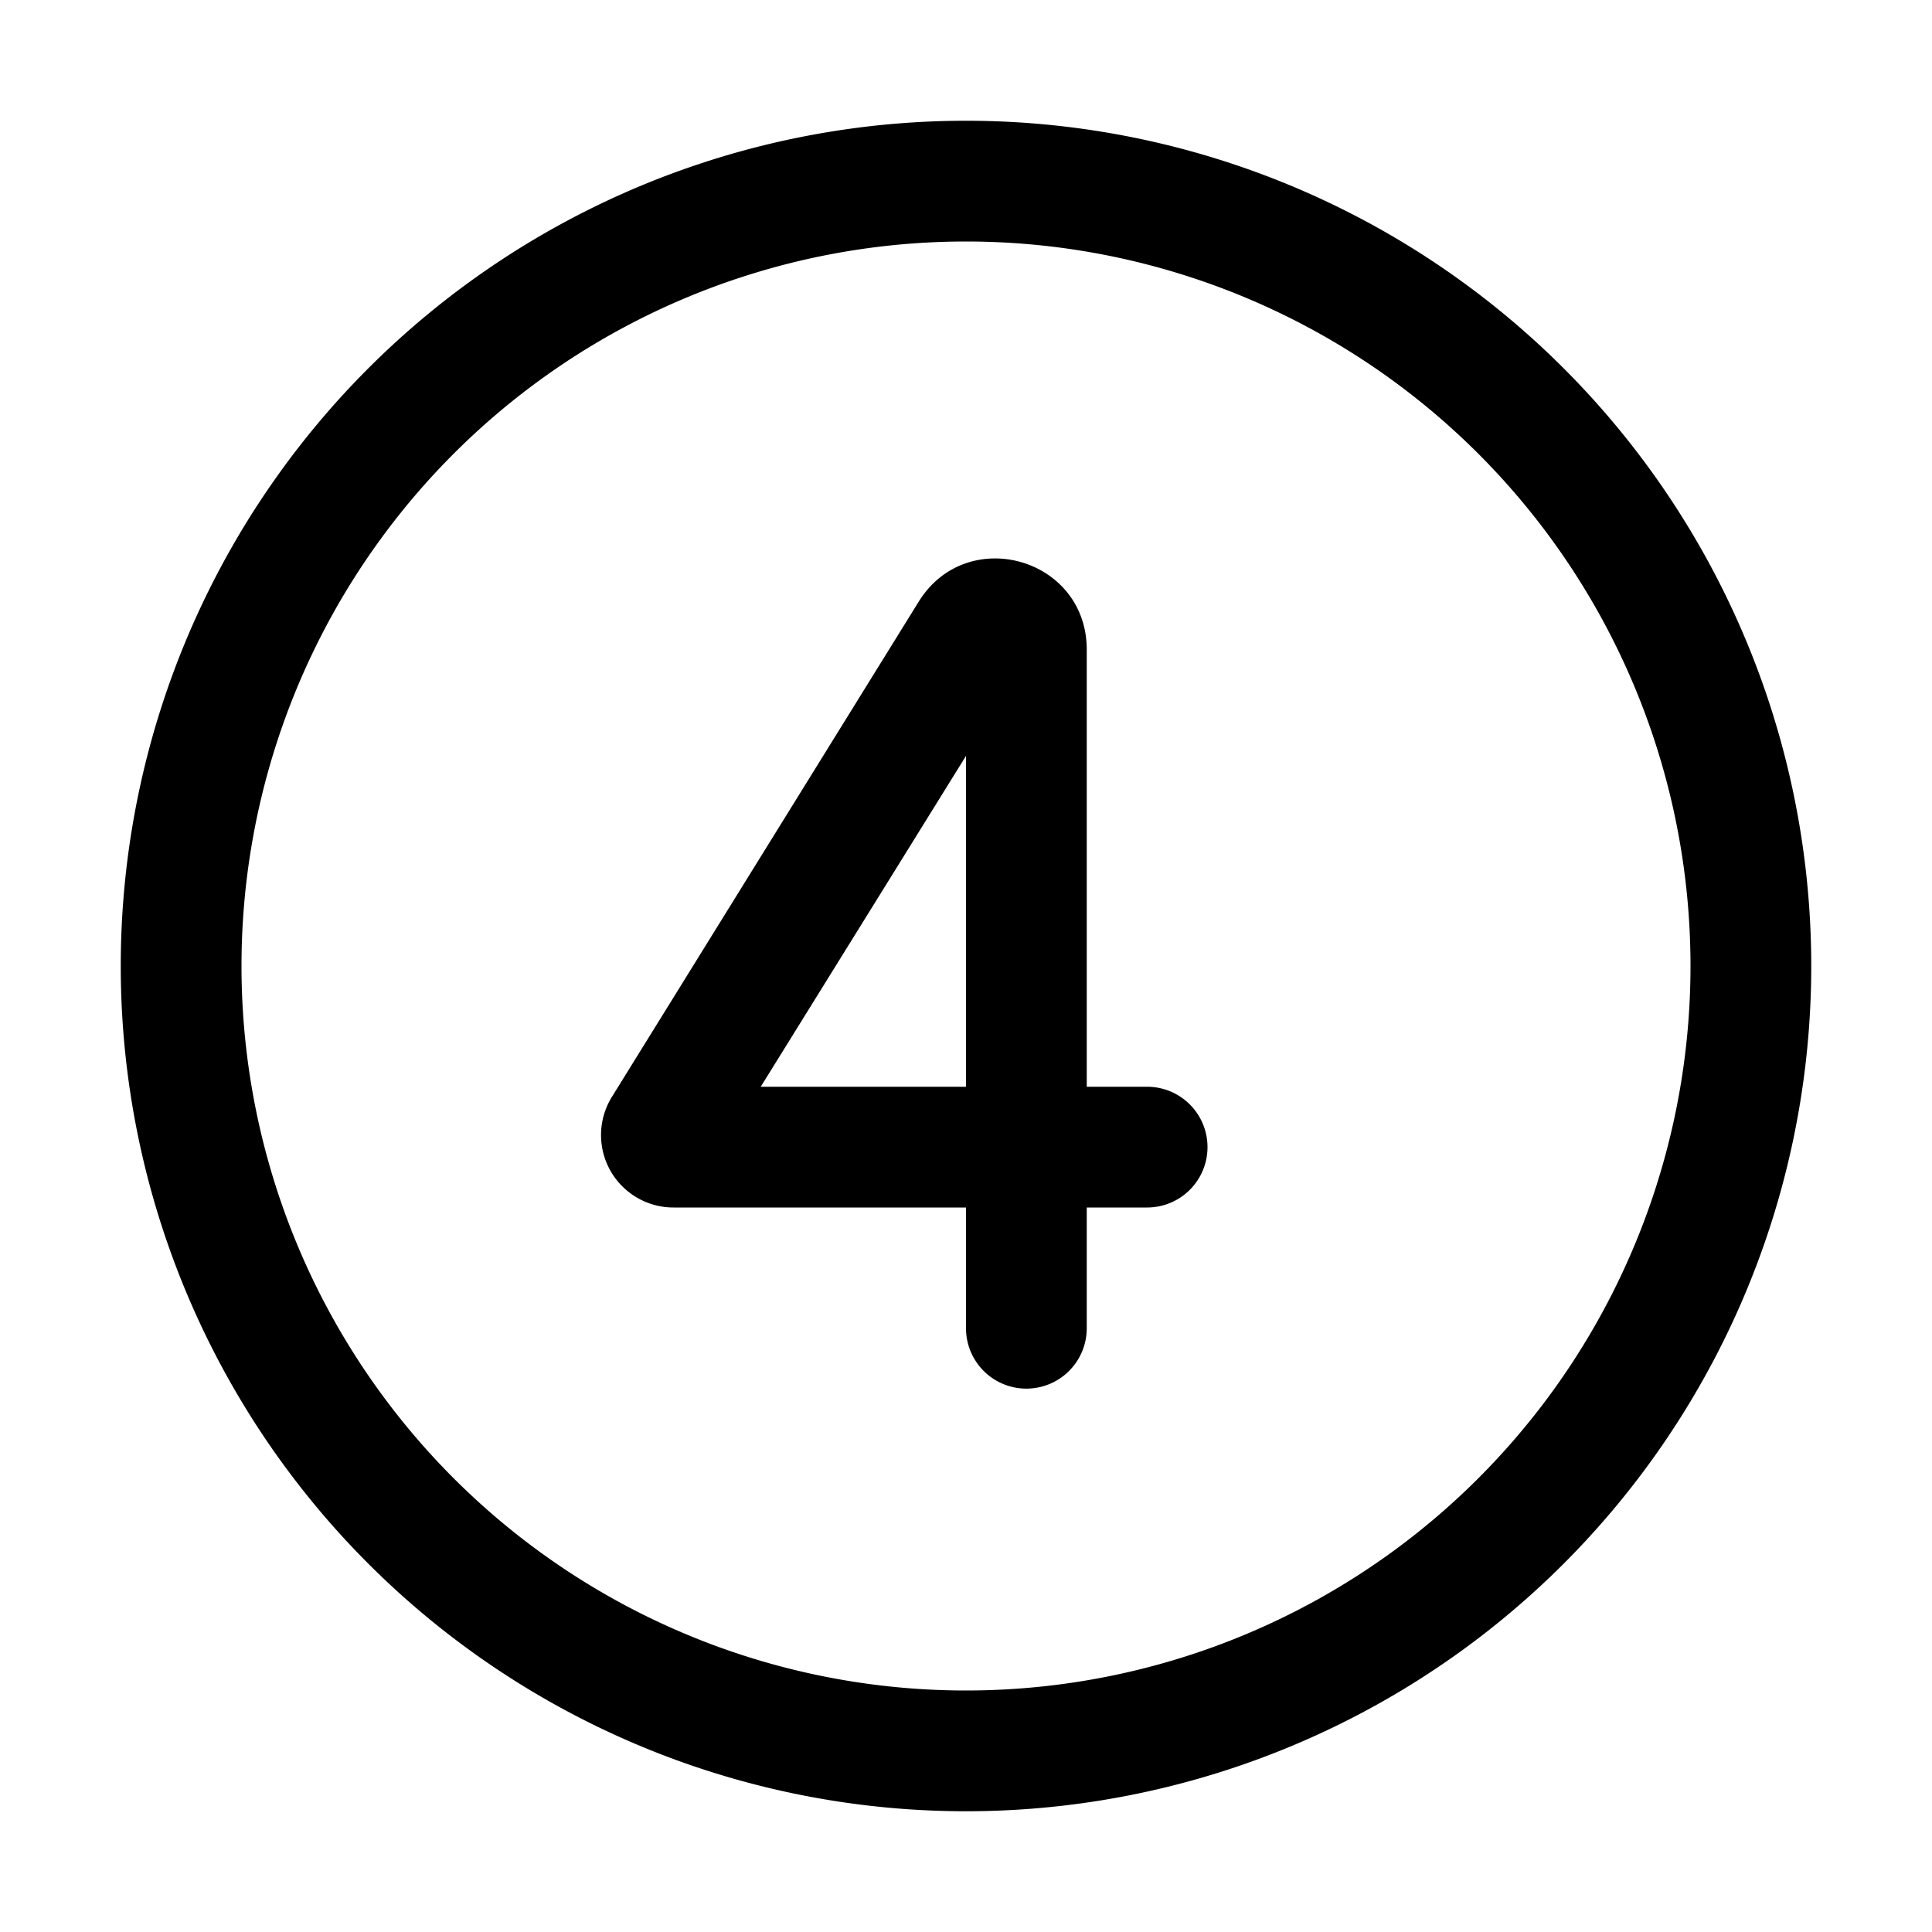 <svg width="16" height="16" viewBox="0 0 16 16" xmlns="http://www.w3.org/2000/svg"><path d="M2 8a6 6 0 1 1 12 0A6 6 0 0 1 2 8Zm6-7a7 7 0 1 0 0 14A7 7 0 0 0 8 1Zm1 4.38c0-.76-.99-1.04-1.39-.4l-2.54 4.1a.6.6 0 0 0 .51.92H8v1a.5.5 0 0 0 1 0v-1h.5a.5.5 0 0 0 0-1H9V5.38Zm-1 .88V9H6.3L8 6.26Z"/></svg>
